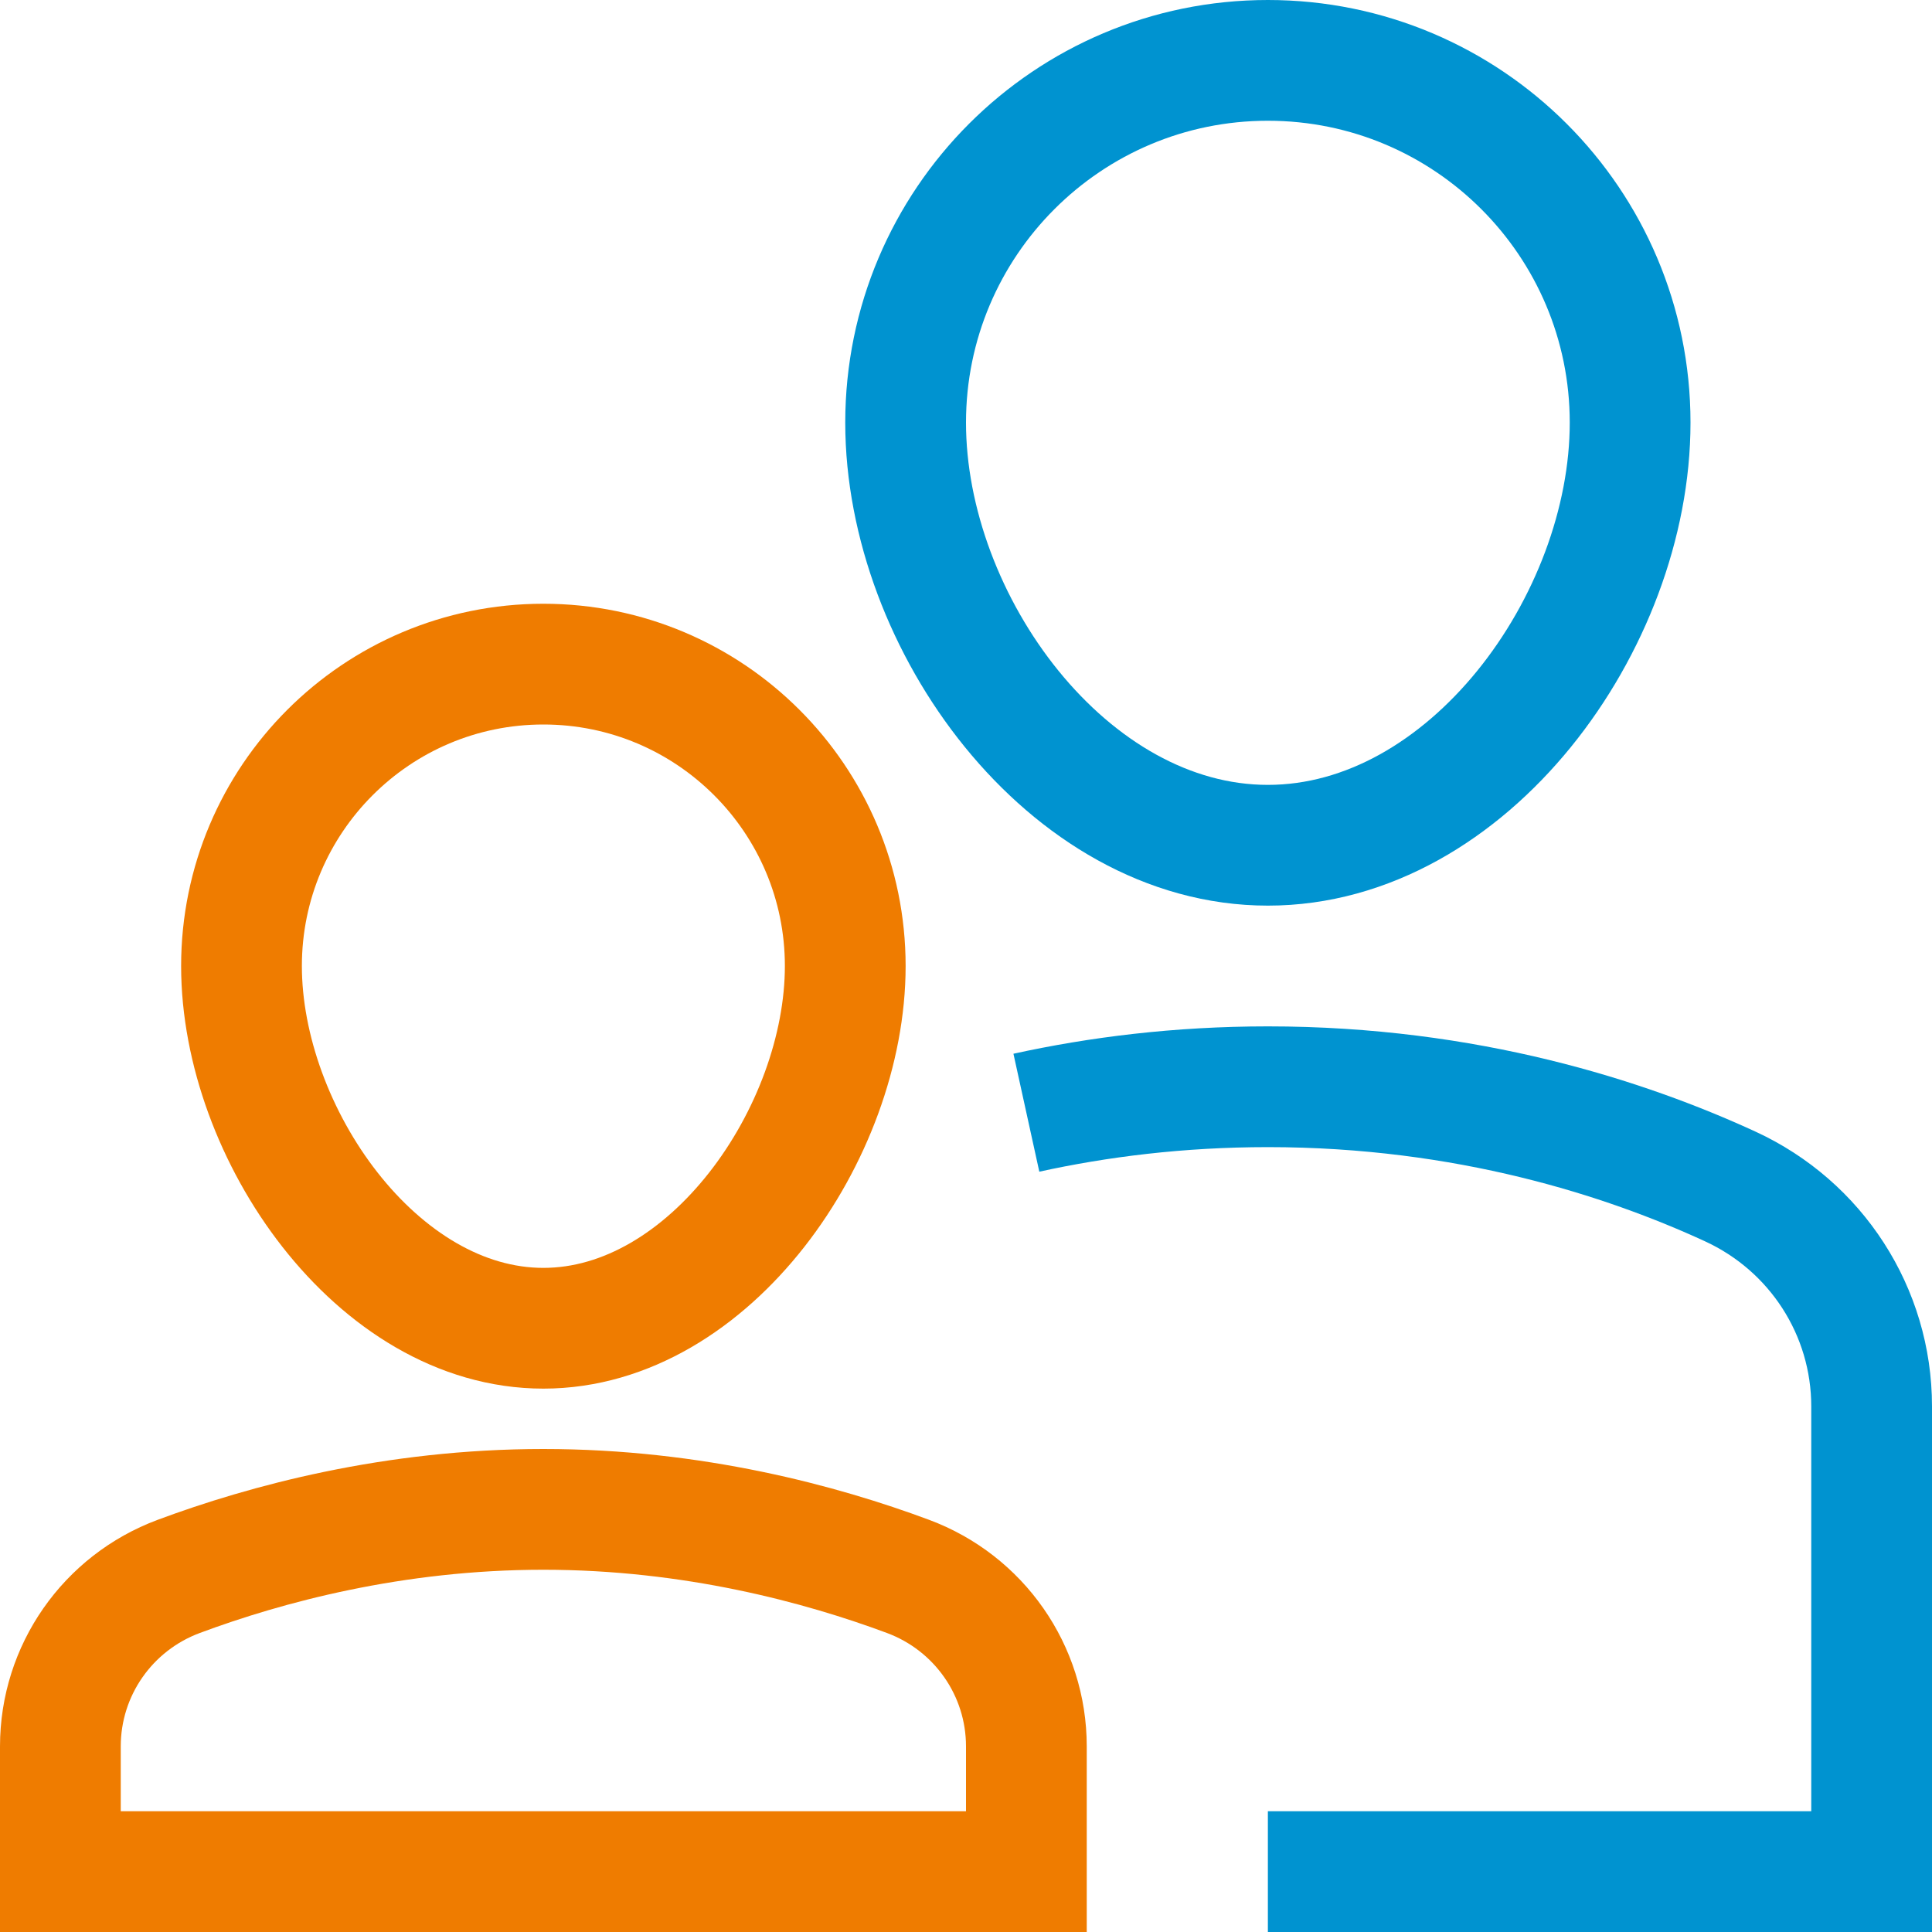 <svg width="32" height="32" viewBox="0 0 32 32" fill="none" xmlns="http://www.w3.org/2000/svg">
<g clip-path="url(#clip0_95_2572)">
<path d="M15 7C15 3.686 17.686 1 21 1C24.314 1 27 3.686 27 7C27 10.314 24.314 14 21 14C17.686 14 15 10.314 15 7Z" stroke="#0093d0" stroke-width="2" stroke-miterlimit="10" stroke-linecap="square"/>
<path d="M17 18.43C18.185 18.17 19.525 18 21 18C24.301 18 26.926 18.854 28.657 19.651C30.083 20.307 31 21.723 31 23.293V31H21" stroke="#0093d0" stroke-width="2" stroke-miterlimit="10"/>
<path d="M4 16C4 13.239 6.239 11 9 11C11.761 11 14 13.239 14 16C14 18.761 11.761 22 9 22C6.239 22 4 18.761 4 16Z" stroke="#ef7c00" stroke-width="2" stroke-miterlimit="10" stroke-linecap="square"/>
<path d="M17 28.926C17 27.668 16.218 26.549 15.039 26.11C13.605 25.576 11.483 25 9 25C6.517 25 4.395 25.576 2.961 26.11C1.782 26.549 1 27.668 1 28.926V31H17V28.926Z" stroke="#ef7c00" stroke-width="2" stroke-miterlimit="10" stroke-linecap="square"/>
</g>
<defs>
<clipPath id="clip0_95_2572">
<rect width="32" height="32" fill="white"/>
</clipPath>
</defs>
</svg>
